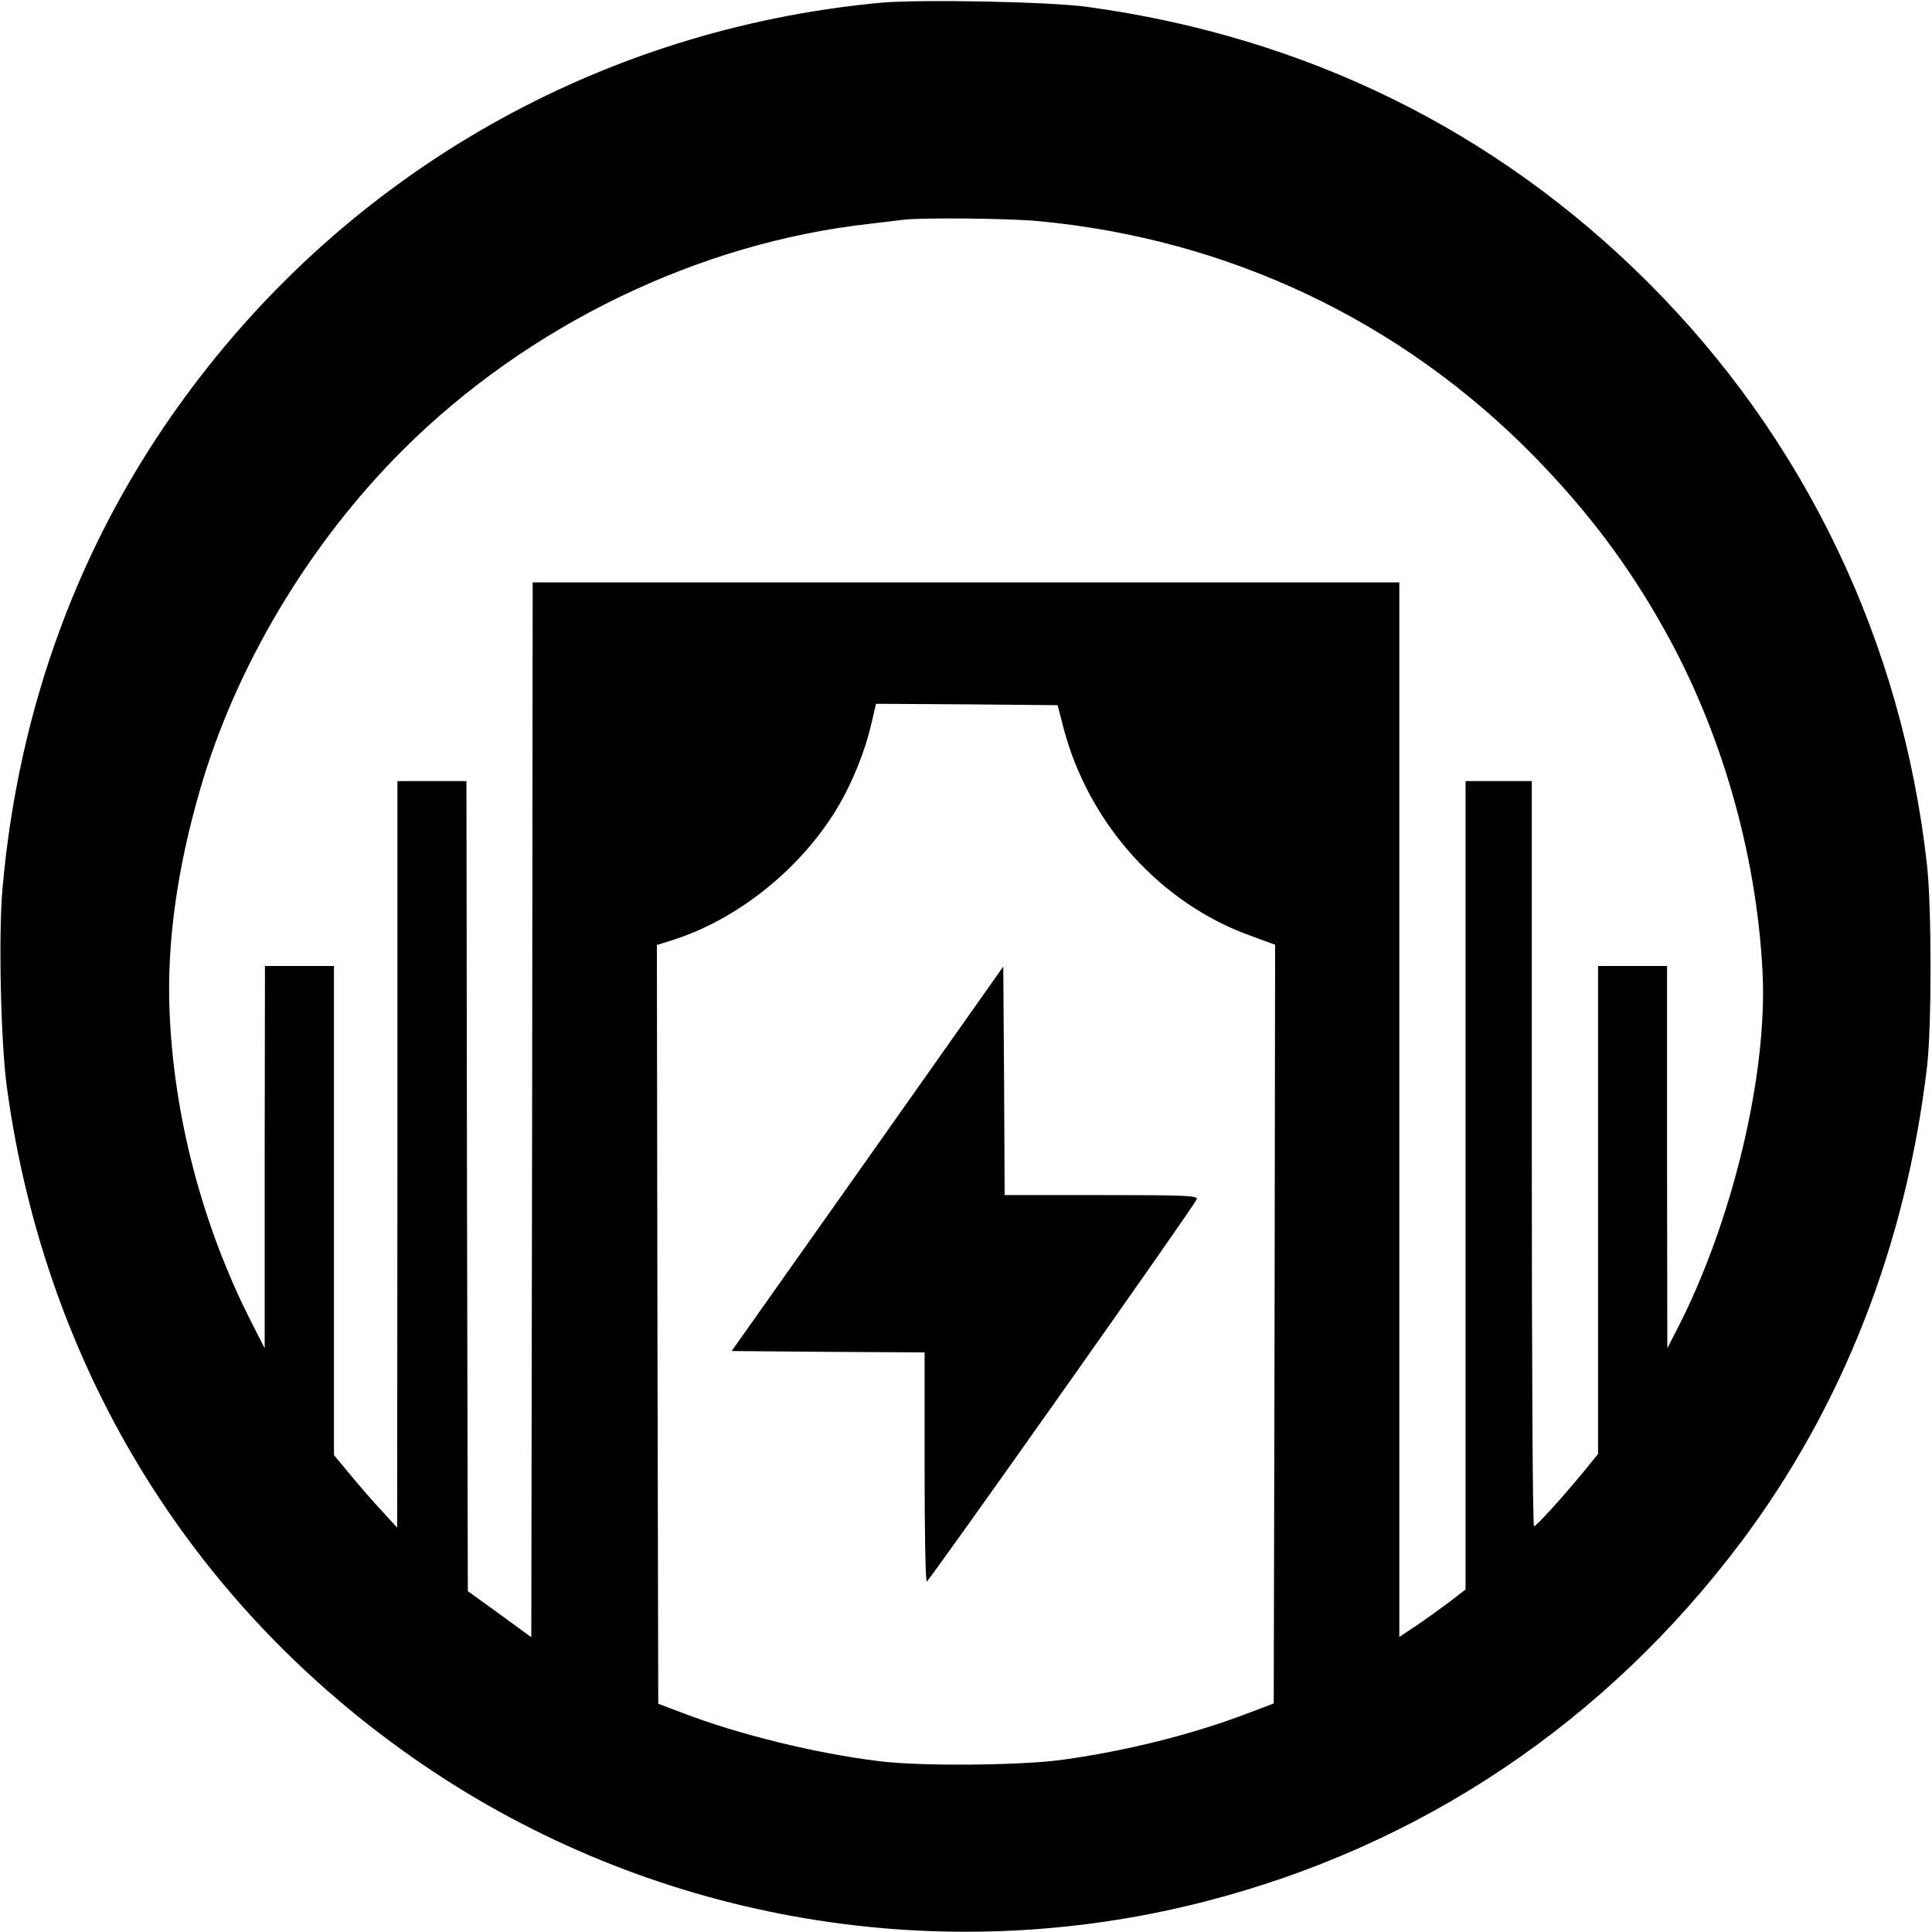 <svg xmlns="http://www.w3.org/2000/svg" version="1.0" viewBox="0 0 700 700"><path d="M319 1C217.6 10.5 126.6 62.2 66.7 144.3 28.9 196 6.7 256.2.9 322c-1.5 16.8-.6 56.1 1.6 72C16.6 497.2 71.3 585 157 641.9c82.1 54.4 184 71.6 279.4 47.1 78.4-20.1 145.4-65 194.5-130.4 36.7-48.9 59.7-107.6 67.3-172.1 1.7-14.5 1.7-57.6 0-73-9-81-44.2-154.5-101.3-211.4-55.2-55-124-88.8-202.9-99.6C380.4.6 333.3-.3 319 1zm57 79.1c69.1 6.4 131.9 36.2 180.1 85.5 19.3 19.8 33.9 39.2 46.8 62.3 20.8 37 33.5 81.3 35.7 124.2 1.9 37.1-10.9 90.5-30.9 129.4l-3.6 7-.1-69.3V350h-25v176.8l-5.2 6.4c-7.9 9.6-17.2 19.8-18 19.8-.5 0-.8-60.8-.8-135V283h-24v292.9l-5.7 4.4c-3.2 2.4-8.6 6.3-12 8.6l-6.3 4.2V211H193l-.2 191.1-.3 191.1-11.5-8.4-11.5-8.3-.3-146.8L169 283h-25v135.2l-.1 135.3-5.5-6c-3.1-3.3-8.2-9.2-11.5-13.2l-5.9-7.1V350H96l-.1 69.2v69.3l-4.6-9c-18-35.3-28.5-75.3-29.9-114-.9-24.1 2.8-50.8 11-79.1 12.9-44.8 39.5-89.4 73.7-123.5C191.3 117.9 253 88 315 81.1c5.2-.6 10.9-1.3 12.5-1.5 7.1-.8 37.9-.5 48.5.5zm9.4 183.9c9.1 34.5 35.2 63.5 67.9 75.1l8.7 3.2-.2 137.4-.3 137.5-9 3.4c-20.3 7.8-44.8 13.9-67.6 17-15.1 2.1-51.7 2.4-66.4.5-23.4-2.9-50.6-9.6-71-17.4l-9-3.4-.3-137.5-.2-137.4 5.7-1.8c24-7.6 47.3-26.5 60.4-49.1 4.9-8.4 9.4-19.7 11.5-28.8l1.8-7.7 32.9.2 32.9.3 2.2 8.5z"/><path d="m314.3 419.9-49.2 69.6 35 .3 34.9.2v41.5c0 22.8.3 41.5.8 41.5.8-.1 96.9-136 97.8-138.5.5-1.3-3.8-1.5-34.5-1.5H364l-.2-41.4-.3-41.4-49.2 69.7z"/></svg>